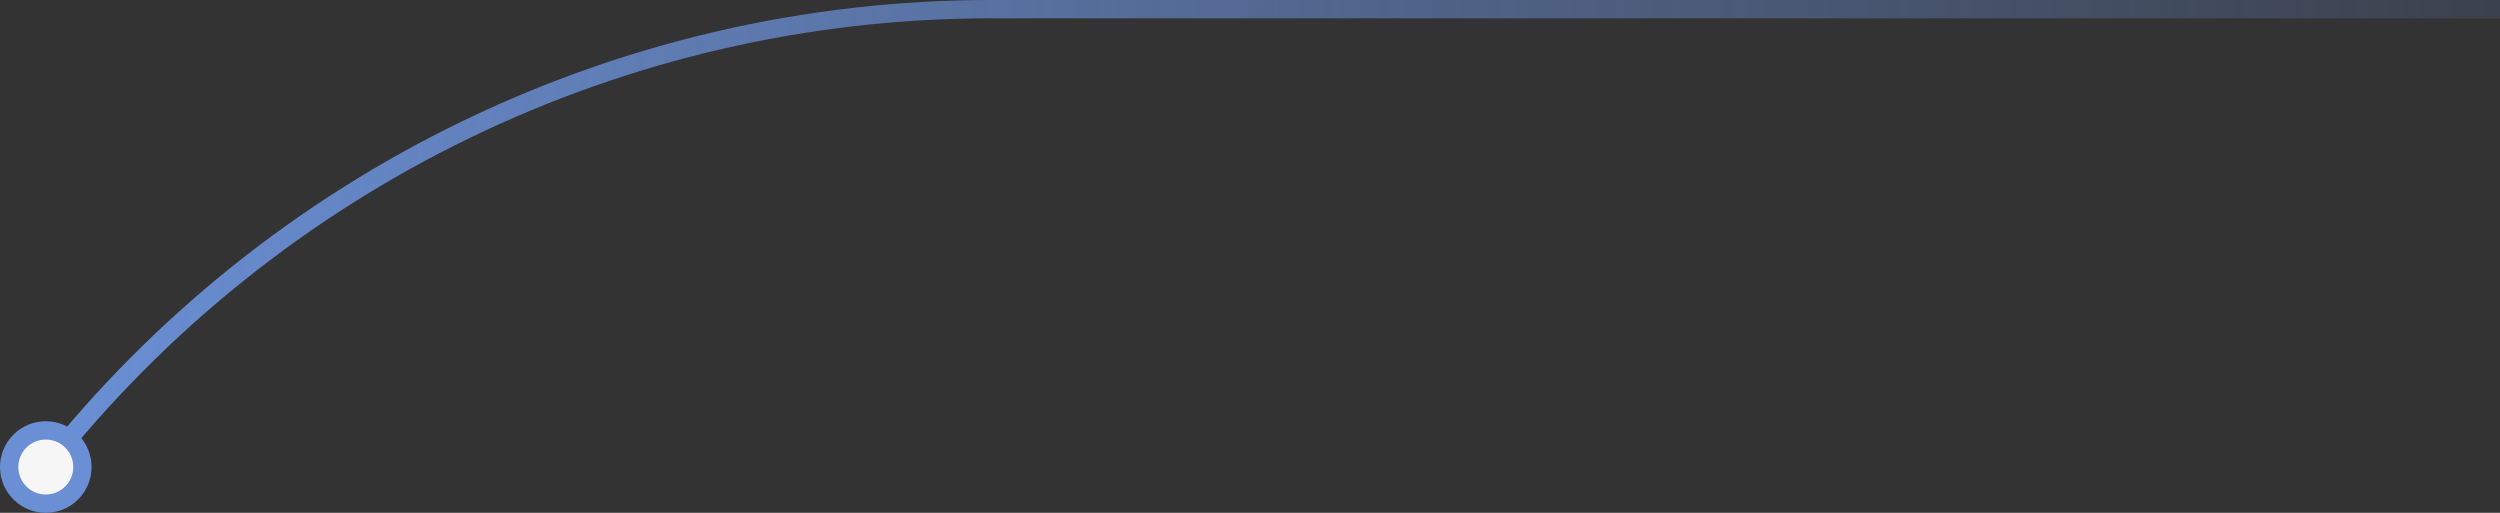 <?xml version="1.0" encoding="UTF-8"?> <svg xmlns="http://www.w3.org/2000/svg" width="273" height="56" viewBox="0 0 273 56" fill="none"><rect x="0" y="0" width="273" height="56" fill="#333333" stroke="none"/><path d="M5 51C29.947 19.422 67.977 1 108.22 1H273" stroke="url(#paint0_linear_772_2295)" stroke-width="2"></path><circle cx="5" cy="51" r="4" fill="#F6F6F6" stroke="#6A8FD5" stroke-width="2"></circle><defs><linearGradient id="paint0_linear_772_2295" x1="5" y1="16" x2="323" y2="16" gradientUnits="userSpaceOnUse"><stop stop-color="#6A8FD5"></stop><stop offset="1" stop-color="#6A8FD5" stop-opacity="0"></stop></linearGradient></defs></svg> 